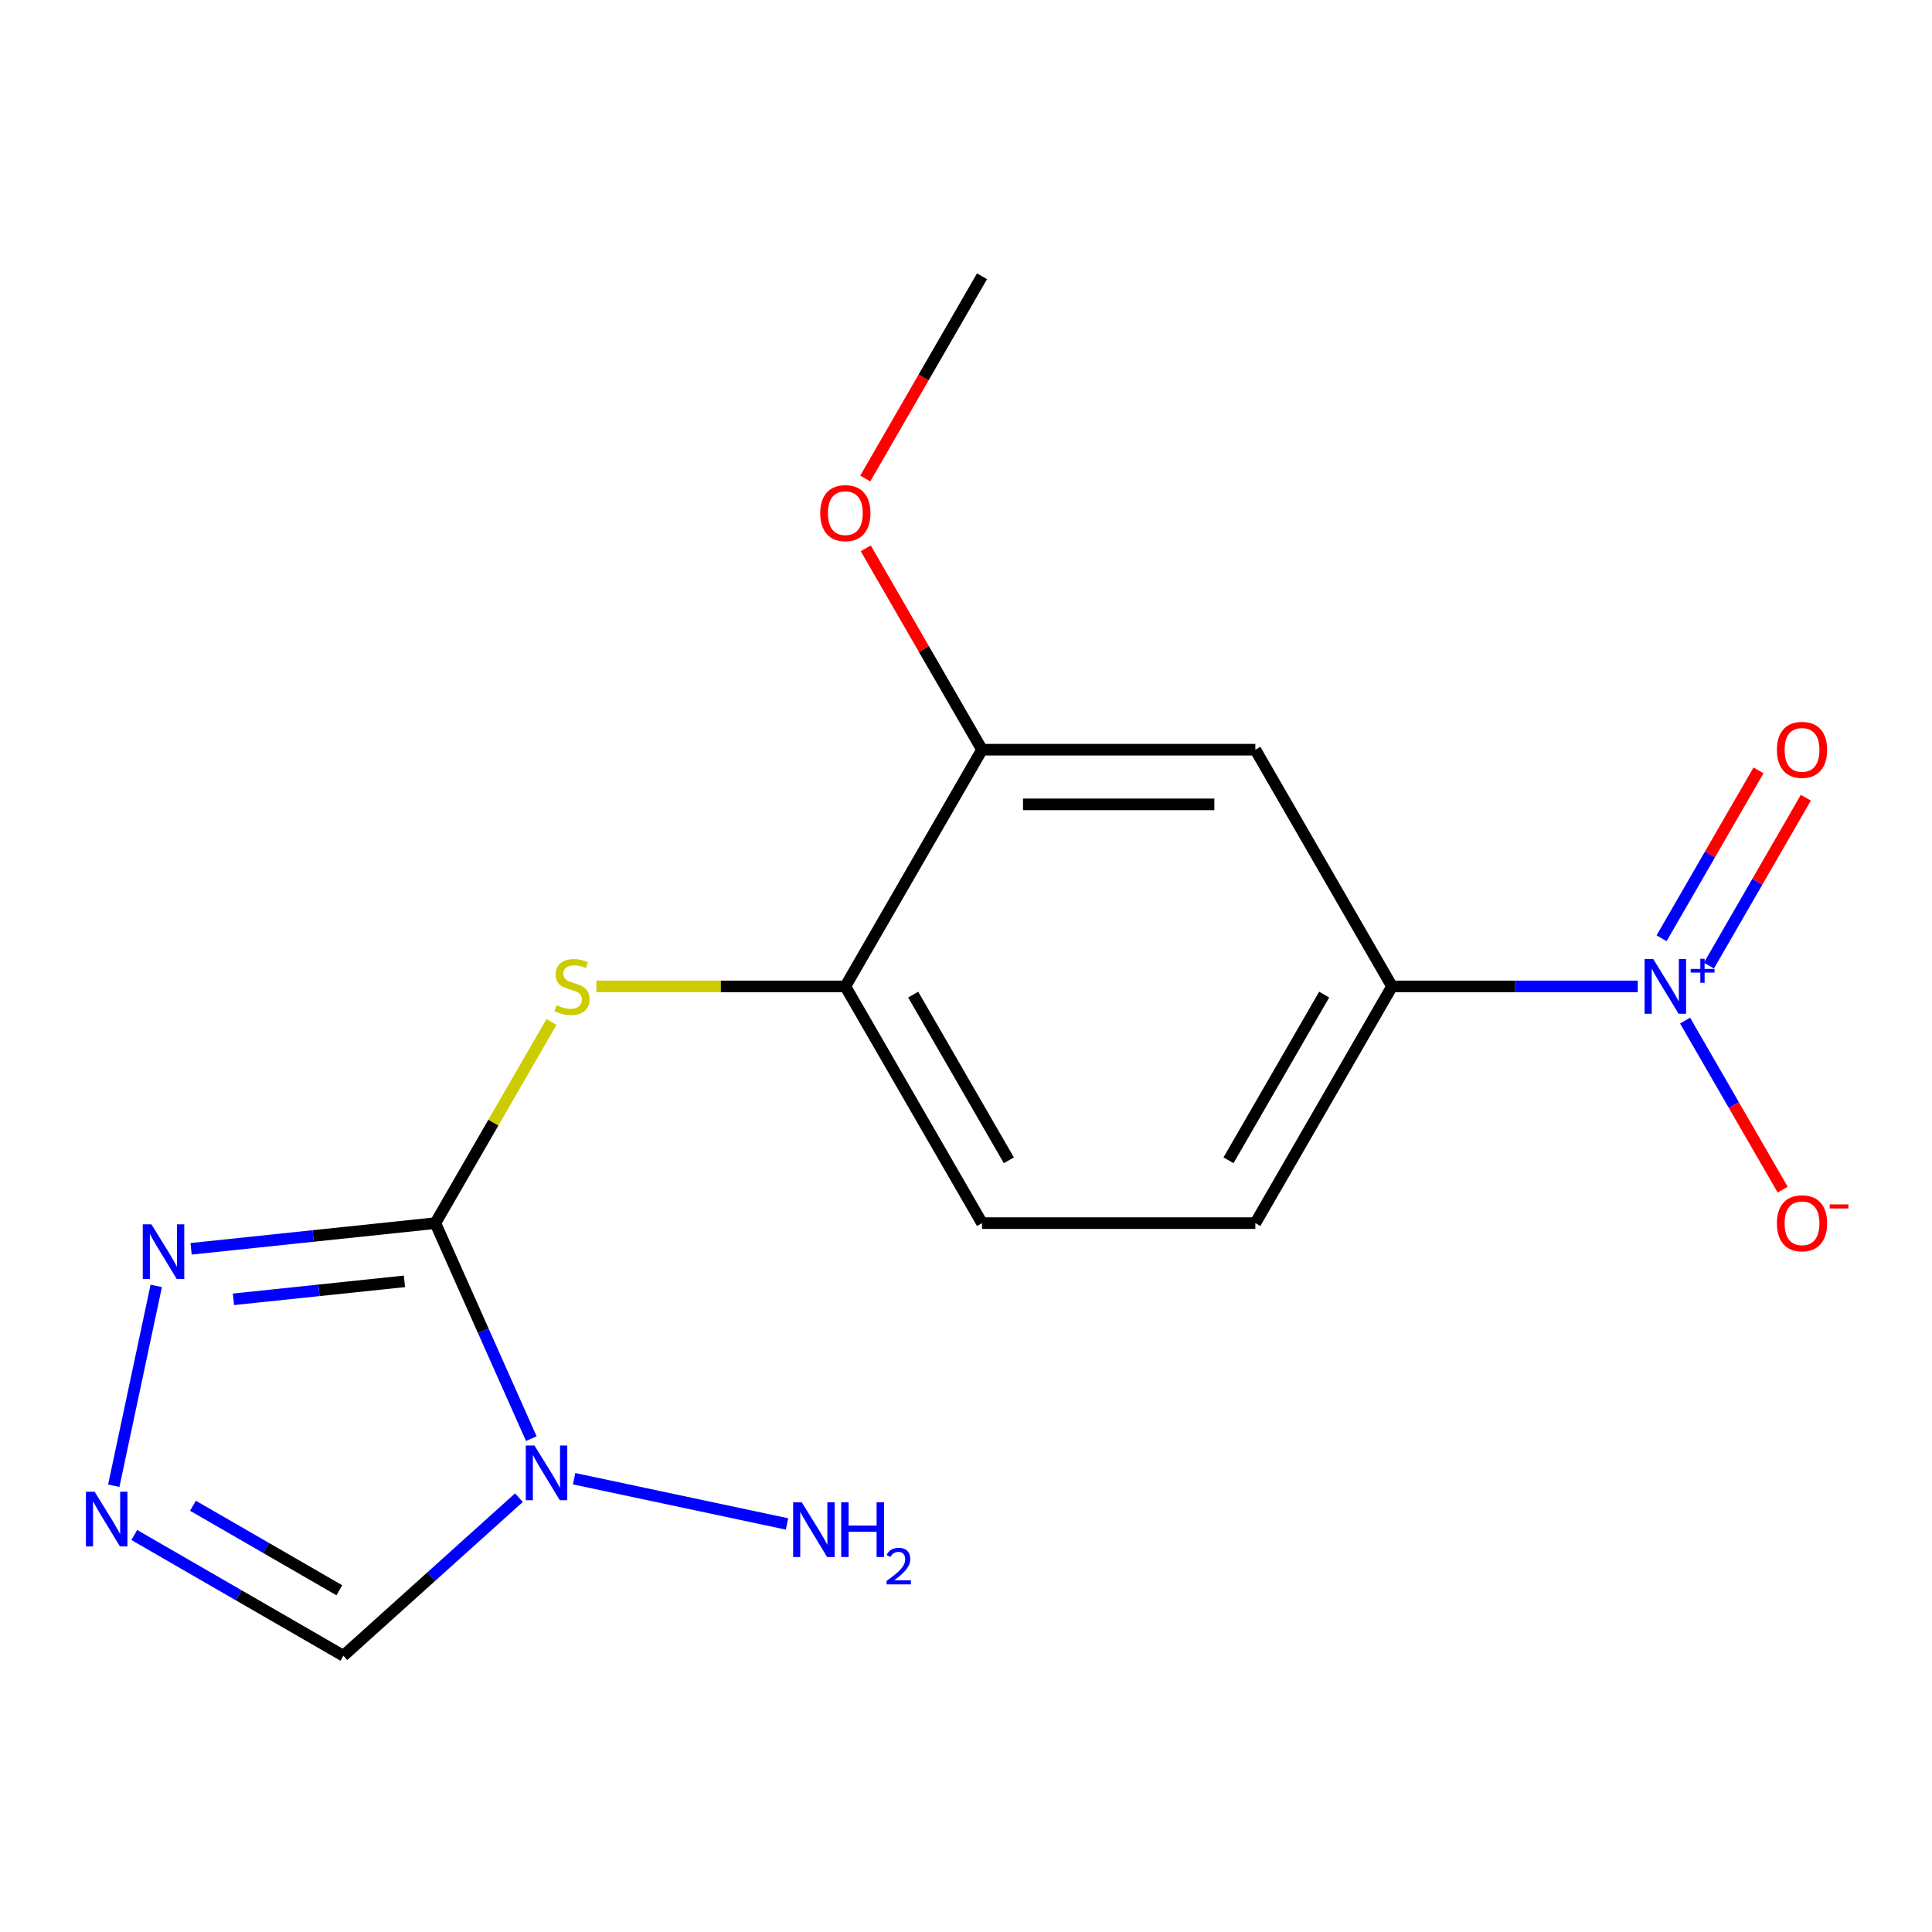 <?xml version='1.0' encoding='iso-8859-1'?>
<svg version='1.1' baseProfile='full'
              xmlns='http://www.w3.org/2000/svg'
                      xmlns:rdkit='http://www.rdkit.org/xml'
                      xmlns:xlink='http://www.w3.org/1999/xlink'
                  xml:space='preserve'
width='1000px' height='1000px' viewBox='0 0 1000 1000'>
<!-- END OF HEADER -->
<rect style='opacity:1.0;fill:#FFFFFF;stroke:none' width='1000' height='1000' x='0' y='0'> </rect>
<path class='bond-0' d='M 225.335,633.089 L 250.167,688.864' style='fill:none;fill-rule:evenodd;stroke:#000000;stroke-width:6px;stroke-linecap:butt;stroke-linejoin:miter;stroke-opacity:1' />
<path class='bond-0' d='M 250.167,688.864 L 274.999,744.638' style='fill:none;fill-rule:evenodd;stroke:#0000FF;stroke-width:6px;stroke-linecap:butt;stroke-linejoin:miter;stroke-opacity:1' />
<path class='bond-2' d='M 225.335,633.089 L 162.122,639.733' style='fill:none;fill-rule:evenodd;stroke:#000000;stroke-width:6px;stroke-linecap:butt;stroke-linejoin:miter;stroke-opacity:1' />
<path class='bond-2' d='M 162.122,639.733 L 98.909,646.377' style='fill:none;fill-rule:evenodd;stroke:#0000FF;stroke-width:6px;stroke-linecap:butt;stroke-linejoin:miter;stroke-opacity:1' />
<path class='bond-2' d='M 209.329,663.223 L 165.08,667.874' style='fill:none;fill-rule:evenodd;stroke:#000000;stroke-width:6px;stroke-linecap:butt;stroke-linejoin:miter;stroke-opacity:1' />
<path class='bond-2' d='M 165.08,667.874 L 120.831,672.524' style='fill:none;fill-rule:evenodd;stroke:#0000FF;stroke-width:6px;stroke-linecap:butt;stroke-linejoin:miter;stroke-opacity:1' />
<path class='bond-4' d='M 225.335,633.089 L 255.387,581.036' style='fill:none;fill-rule:evenodd;stroke:#000000;stroke-width:6px;stroke-linecap:butt;stroke-linejoin:miter;stroke-opacity:1' />
<path class='bond-4' d='M 255.387,581.036 L 285.44,528.983' style='fill:none;fill-rule:evenodd;stroke:#CCCC00;stroke-width:6px;stroke-linecap:butt;stroke-linejoin:miter;stroke-opacity:1' />
<path class='bond-5' d='M 268.602,775.19 L 223.171,816.096' style='fill:none;fill-rule:evenodd;stroke:#0000FF;stroke-width:6px;stroke-linecap:butt;stroke-linejoin:miter;stroke-opacity:1' />
<path class='bond-5' d='M 223.171,816.096 L 177.741,857.002' style='fill:none;fill-rule:evenodd;stroke:#000000;stroke-width:6px;stroke-linecap:butt;stroke-linejoin:miter;stroke-opacity:1' />
<path class='bond-12' d='M 297.155,765.37 L 407.352,788.793' style='fill:none;fill-rule:evenodd;stroke:#0000FF;stroke-width:6px;stroke-linecap:butt;stroke-linejoin:miter;stroke-opacity:1' />
<path class='bond-1' d='M 847.705,510.567 L 784.105,510.567' style='fill:none;fill-rule:evenodd;stroke:#0000FF;stroke-width:6px;stroke-linecap:butt;stroke-linejoin:miter;stroke-opacity:1' />
<path class='bond-1' d='M 784.105,510.567 L 720.504,510.567' style='fill:none;fill-rule:evenodd;stroke:#000000;stroke-width:6px;stroke-linecap:butt;stroke-linejoin:miter;stroke-opacity:1' />
<path class='bond-10' d='M 872.199,528.263 L 897.452,572.003' style='fill:none;fill-rule:evenodd;stroke:#0000FF;stroke-width:6px;stroke-linecap:butt;stroke-linejoin:miter;stroke-opacity:1' />
<path class='bond-10' d='M 897.452,572.003 L 922.705,615.743' style='fill:none;fill-rule:evenodd;stroke:#FF0000;stroke-width:6px;stroke-linecap:butt;stroke-linejoin:miter;stroke-opacity:1' />
<path class='bond-11' d='M 884.537,499.795 L 909.622,456.347' style='fill:none;fill-rule:evenodd;stroke:#0000FF;stroke-width:6px;stroke-linecap:butt;stroke-linejoin:miter;stroke-opacity:1' />
<path class='bond-11' d='M 909.622,456.347 L 934.706,412.899' style='fill:none;fill-rule:evenodd;stroke:#FF0000;stroke-width:6px;stroke-linecap:butt;stroke-linejoin:miter;stroke-opacity:1' />
<path class='bond-11' d='M 860.033,485.647 L 885.117,442.199' style='fill:none;fill-rule:evenodd;stroke:#0000FF;stroke-width:6px;stroke-linecap:butt;stroke-linejoin:miter;stroke-opacity:1' />
<path class='bond-11' d='M 885.117,442.199 L 910.202,398.752' style='fill:none;fill-rule:evenodd;stroke:#FF0000;stroke-width:6px;stroke-linecap:butt;stroke-linejoin:miter;stroke-opacity:1' />
<path class='bond-3' d='M 80.871,665.575 L 58.883,769.019' style='fill:none;fill-rule:evenodd;stroke:#0000FF;stroke-width:6px;stroke-linecap:butt;stroke-linejoin:miter;stroke-opacity:1' />
<path class='bond-17' d='M 69.495,794.506 L 123.618,825.754' style='fill:none;fill-rule:evenodd;stroke:#0000FF;stroke-width:6px;stroke-linecap:butt;stroke-linejoin:miter;stroke-opacity:1' />
<path class='bond-17' d='M 123.618,825.754 L 177.741,857.002' style='fill:none;fill-rule:evenodd;stroke:#000000;stroke-width:6px;stroke-linecap:butt;stroke-linejoin:miter;stroke-opacity:1' />
<path class='bond-17' d='M 99.879,779.376 L 137.765,801.249' style='fill:none;fill-rule:evenodd;stroke:#0000FF;stroke-width:6px;stroke-linecap:butt;stroke-linejoin:miter;stroke-opacity:1' />
<path class='bond-17' d='M 137.765,801.249 L 175.651,823.123' style='fill:none;fill-rule:evenodd;stroke:#000000;stroke-width:6px;stroke-linecap:butt;stroke-linejoin:miter;stroke-opacity:1' />
<path class='bond-8' d='M 308.69,510.567 L 373.12,510.567' style='fill:none;fill-rule:evenodd;stroke:#CCCC00;stroke-width:6px;stroke-linecap:butt;stroke-linejoin:miter;stroke-opacity:1' />
<path class='bond-8' d='M 373.12,510.567 L 437.55,510.567' style='fill:none;fill-rule:evenodd;stroke:#000000;stroke-width:6px;stroke-linecap:butt;stroke-linejoin:miter;stroke-opacity:1' />
<path class='bond-6' d='M 720.504,510.567 L 649.766,633.089' style='fill:none;fill-rule:evenodd;stroke:#000000;stroke-width:6px;stroke-linecap:butt;stroke-linejoin:miter;stroke-opacity:1' />
<path class='bond-6' d='M 685.389,514.797 L 635.872,600.563' style='fill:none;fill-rule:evenodd;stroke:#000000;stroke-width:6px;stroke-linecap:butt;stroke-linejoin:miter;stroke-opacity:1' />
<path class='bond-18' d='M 720.504,510.567 L 649.766,388.044' style='fill:none;fill-rule:evenodd;stroke:#000000;stroke-width:6px;stroke-linecap:butt;stroke-linejoin:miter;stroke-opacity:1' />
<path class='bond-7' d='M 649.766,388.044 L 508.289,388.044' style='fill:none;fill-rule:evenodd;stroke:#000000;stroke-width:6px;stroke-linecap:butt;stroke-linejoin:miter;stroke-opacity:1' />
<path class='bond-7' d='M 628.544,416.339 L 529.51,416.339' style='fill:none;fill-rule:evenodd;stroke:#000000;stroke-width:6px;stroke-linecap:butt;stroke-linejoin:miter;stroke-opacity:1' />
<path class='bond-9' d='M 437.55,510.567 L 508.289,388.044' style='fill:none;fill-rule:evenodd;stroke:#000000;stroke-width:6px;stroke-linecap:butt;stroke-linejoin:miter;stroke-opacity:1' />
<path class='bond-14' d='M 437.55,510.567 L 508.289,633.089' style='fill:none;fill-rule:evenodd;stroke:#000000;stroke-width:6px;stroke-linecap:butt;stroke-linejoin:miter;stroke-opacity:1' />
<path class='bond-14' d='M 472.666,514.797 L 522.183,600.563' style='fill:none;fill-rule:evenodd;stroke:#000000;stroke-width:6px;stroke-linecap:butt;stroke-linejoin:miter;stroke-opacity:1' />
<path class='bond-15' d='M 508.289,388.044 L 478.201,335.931' style='fill:none;fill-rule:evenodd;stroke:#000000;stroke-width:6px;stroke-linecap:butt;stroke-linejoin:miter;stroke-opacity:1' />
<path class='bond-15' d='M 478.201,335.931 L 448.114,283.818' style='fill:none;fill-rule:evenodd;stroke:#FF0000;stroke-width:6px;stroke-linecap:butt;stroke-linejoin:miter;stroke-opacity:1' />
<path class='bond-13' d='M 649.766,633.089 L 508.289,633.089' style='fill:none;fill-rule:evenodd;stroke:#000000;stroke-width:6px;stroke-linecap:butt;stroke-linejoin:miter;stroke-opacity:1' />
<path class='bond-16' d='M 447.86,247.664 L 478.074,195.331' style='fill:none;fill-rule:evenodd;stroke:#FF0000;stroke-width:6px;stroke-linecap:butt;stroke-linejoin:miter;stroke-opacity:1' />
<path class='bond-16' d='M 478.074,195.331 L 508.289,142.998' style='fill:none;fill-rule:evenodd;stroke:#000000;stroke-width:6px;stroke-linecap:butt;stroke-linejoin:miter;stroke-opacity:1' />
<path  class='atom-1' d='M 276.619 748.175
L 285.899 763.175
Q 286.819 764.655, 288.299 767.335
Q 289.779 770.015, 289.859 770.175
L 289.859 748.175
L 293.619 748.175
L 293.619 776.495
L 289.739 776.495
L 279.779 760.095
Q 278.619 758.175, 277.379 755.975
Q 276.179 753.775, 275.819 753.095
L 275.819 776.495
L 272.139 776.495
L 272.139 748.175
L 276.619 748.175
' fill='#0000FF'/>
<path  class='atom-2' d='M 855.722 496.407
L 865.002 511.407
Q 865.922 512.887, 867.402 515.567
Q 868.882 518.247, 868.962 518.407
L 868.962 496.407
L 872.722 496.407
L 872.722 524.727
L 868.842 524.727
L 858.882 508.327
Q 857.722 506.407, 856.482 504.207
Q 855.282 502.007, 854.922 501.327
L 854.922 524.727
L 851.242 524.727
L 851.242 496.407
L 855.722 496.407
' fill='#0000FF'/>
<path  class='atom-2' d='M 875.098 501.511
L 880.087 501.511
L 880.087 496.258
L 882.305 496.258
L 882.305 501.511
L 887.426 501.511
L 887.426 503.412
L 882.305 503.412
L 882.305 508.692
L 880.087 508.692
L 880.087 503.412
L 875.098 503.412
L 875.098 501.511
' fill='#0000FF'/>
<path  class='atom-3' d='M 78.373 633.718
L 87.653 648.718
Q 88.573 650.198, 90.052 652.878
Q 91.532 655.558, 91.612 655.718
L 91.612 633.718
L 95.373 633.718
L 95.373 662.038
L 91.493 662.038
L 81.532 645.638
Q 80.373 643.718, 79.132 641.518
Q 77.933 639.318, 77.573 638.638
L 77.573 662.038
L 73.892 662.038
L 73.892 633.718
L 78.373 633.718
' fill='#0000FF'/>
<path  class='atom-4' d='M 48.958 772.103
L 58.238 787.103
Q 59.158 788.583, 60.638 791.263
Q 62.118 793.943, 62.198 794.103
L 62.198 772.103
L 65.958 772.103
L 65.958 800.423
L 62.078 800.423
L 52.118 784.023
Q 50.958 782.103, 49.718 779.903
Q 48.518 777.703, 48.158 777.023
L 48.158 800.423
L 44.478 800.423
L 44.478 772.103
L 48.958 772.103
' fill='#0000FF'/>
<path  class='atom-5' d='M 288.073 520.287
Q 288.393 520.407, 289.713 520.967
Q 291.033 521.527, 292.473 521.887
Q 293.953 522.207, 295.393 522.207
Q 298.073 522.207, 299.633 520.927
Q 301.193 519.607, 301.193 517.327
Q 301.193 515.767, 300.393 514.807
Q 299.633 513.847, 298.433 513.327
Q 297.233 512.807, 295.233 512.207
Q 292.713 511.447, 291.193 510.727
Q 289.713 510.007, 288.633 508.487
Q 287.593 506.967, 287.593 504.407
Q 287.593 500.847, 289.993 498.647
Q 292.433 496.447, 297.233 496.447
Q 300.513 496.447, 304.233 498.007
L 303.313 501.087
Q 299.913 499.687, 297.353 499.687
Q 294.593 499.687, 293.073 500.847
Q 291.553 501.967, 291.593 503.927
Q 291.593 505.447, 292.353 506.367
Q 293.153 507.287, 294.273 507.807
Q 295.433 508.327, 297.353 508.927
Q 299.913 509.727, 301.433 510.527
Q 302.953 511.327, 304.033 512.967
Q 305.153 514.567, 305.153 517.327
Q 305.153 521.247, 302.513 523.367
Q 299.913 525.447, 295.553 525.447
Q 293.033 525.447, 291.113 524.887
Q 289.233 524.367, 286.993 523.447
L 288.073 520.287
' fill='#CCCC00'/>
<path  class='atom-11' d='M 919.72 633.169
Q 919.72 626.369, 923.08 622.569
Q 926.44 618.769, 932.72 618.769
Q 939 618.769, 942.36 622.569
Q 945.72 626.369, 945.72 633.169
Q 945.72 640.049, 942.32 643.969
Q 938.92 647.849, 932.72 647.849
Q 926.48 647.849, 923.08 643.969
Q 919.72 640.089, 919.72 633.169
M 932.72 644.649
Q 937.04 644.649, 939.36 641.769
Q 941.72 638.849, 941.72 633.169
Q 941.72 627.609, 939.36 624.809
Q 937.04 621.969, 932.72 621.969
Q 928.4 621.969, 926.04 624.769
Q 923.72 627.569, 923.72 633.169
Q 923.72 638.889, 926.04 641.769
Q 928.4 644.649, 932.72 644.649
' fill='#FF0000'/>
<path  class='atom-11' d='M 947.04 623.392
L 956.729 623.392
L 956.729 625.504
L 947.04 625.504
L 947.04 623.392
' fill='#FF0000'/>
<path  class='atom-12' d='M 919.72 388.124
Q 919.72 381.324, 923.08 377.524
Q 926.44 373.724, 932.72 373.724
Q 939 373.724, 942.36 377.524
Q 945.72 381.324, 945.72 388.124
Q 945.72 395.004, 942.32 398.924
Q 938.92 402.804, 932.72 402.804
Q 926.48 402.804, 923.08 398.924
Q 919.72 395.044, 919.72 388.124
M 932.72 399.604
Q 937.04 399.604, 939.36 396.724
Q 941.72 393.804, 941.72 388.124
Q 941.72 382.564, 939.36 379.764
Q 937.04 376.924, 932.72 376.924
Q 928.4 376.924, 926.04 379.724
Q 923.72 382.524, 923.72 388.124
Q 923.72 393.844, 926.04 396.724
Q 928.4 399.604, 932.72 399.604
' fill='#FF0000'/>
<path  class='atom-13' d='M 415.004 777.59
L 424.284 792.59
Q 425.204 794.07, 426.684 796.75
Q 428.164 799.43, 428.244 799.59
L 428.244 777.59
L 432.004 777.59
L 432.004 805.91
L 428.124 805.91
L 418.164 789.51
Q 417.004 787.59, 415.764 785.39
Q 414.564 783.19, 414.204 782.51
L 414.204 805.91
L 410.524 805.91
L 410.524 777.59
L 415.004 777.59
' fill='#0000FF'/>
<path  class='atom-13' d='M 435.404 777.59
L 439.244 777.59
L 439.244 789.63
L 453.724 789.63
L 453.724 777.59
L 457.564 777.59
L 457.564 805.91
L 453.724 805.91
L 453.724 792.83
L 439.244 792.83
L 439.244 805.91
L 435.404 805.91
L 435.404 777.59
' fill='#0000FF'/>
<path  class='atom-13' d='M 458.937 804.916
Q 459.623 803.147, 461.26 802.171
Q 462.897 801.167, 465.167 801.167
Q 467.992 801.167, 469.576 802.699
Q 471.16 804.23, 471.16 806.949
Q 471.16 809.721, 469.101 812.308
Q 467.068 814.895, 462.844 817.958
L 471.477 817.958
L 471.477 820.07
L 458.884 820.07
L 458.884 818.301
Q 462.369 815.819, 464.428 813.971
Q 466.514 812.123, 467.517 810.46
Q 468.52 808.797, 468.52 807.081
Q 468.52 805.286, 467.622 804.283
Q 466.725 803.279, 465.167 803.279
Q 463.662 803.279, 462.659 803.887
Q 461.656 804.494, 460.943 805.84
L 458.937 804.916
' fill='#0000FF'/>
<path  class='atom-16' d='M 424.55 265.601
Q 424.55 258.801, 427.91 255.001
Q 431.27 251.201, 437.55 251.201
Q 443.83 251.201, 447.19 255.001
Q 450.55 258.801, 450.55 265.601
Q 450.55 272.481, 447.15 276.401
Q 443.75 280.281, 437.55 280.281
Q 431.31 280.281, 427.91 276.401
Q 424.55 272.521, 424.55 265.601
M 437.55 277.081
Q 441.87 277.081, 444.19 274.201
Q 446.55 271.281, 446.55 265.601
Q 446.55 260.041, 444.19 257.241
Q 441.87 254.401, 437.55 254.401
Q 433.23 254.401, 430.87 257.201
Q 428.55 260.001, 428.55 265.601
Q 428.55 271.321, 430.87 274.201
Q 433.23 277.081, 437.55 277.081
' fill='#FF0000'/>
</svg>
